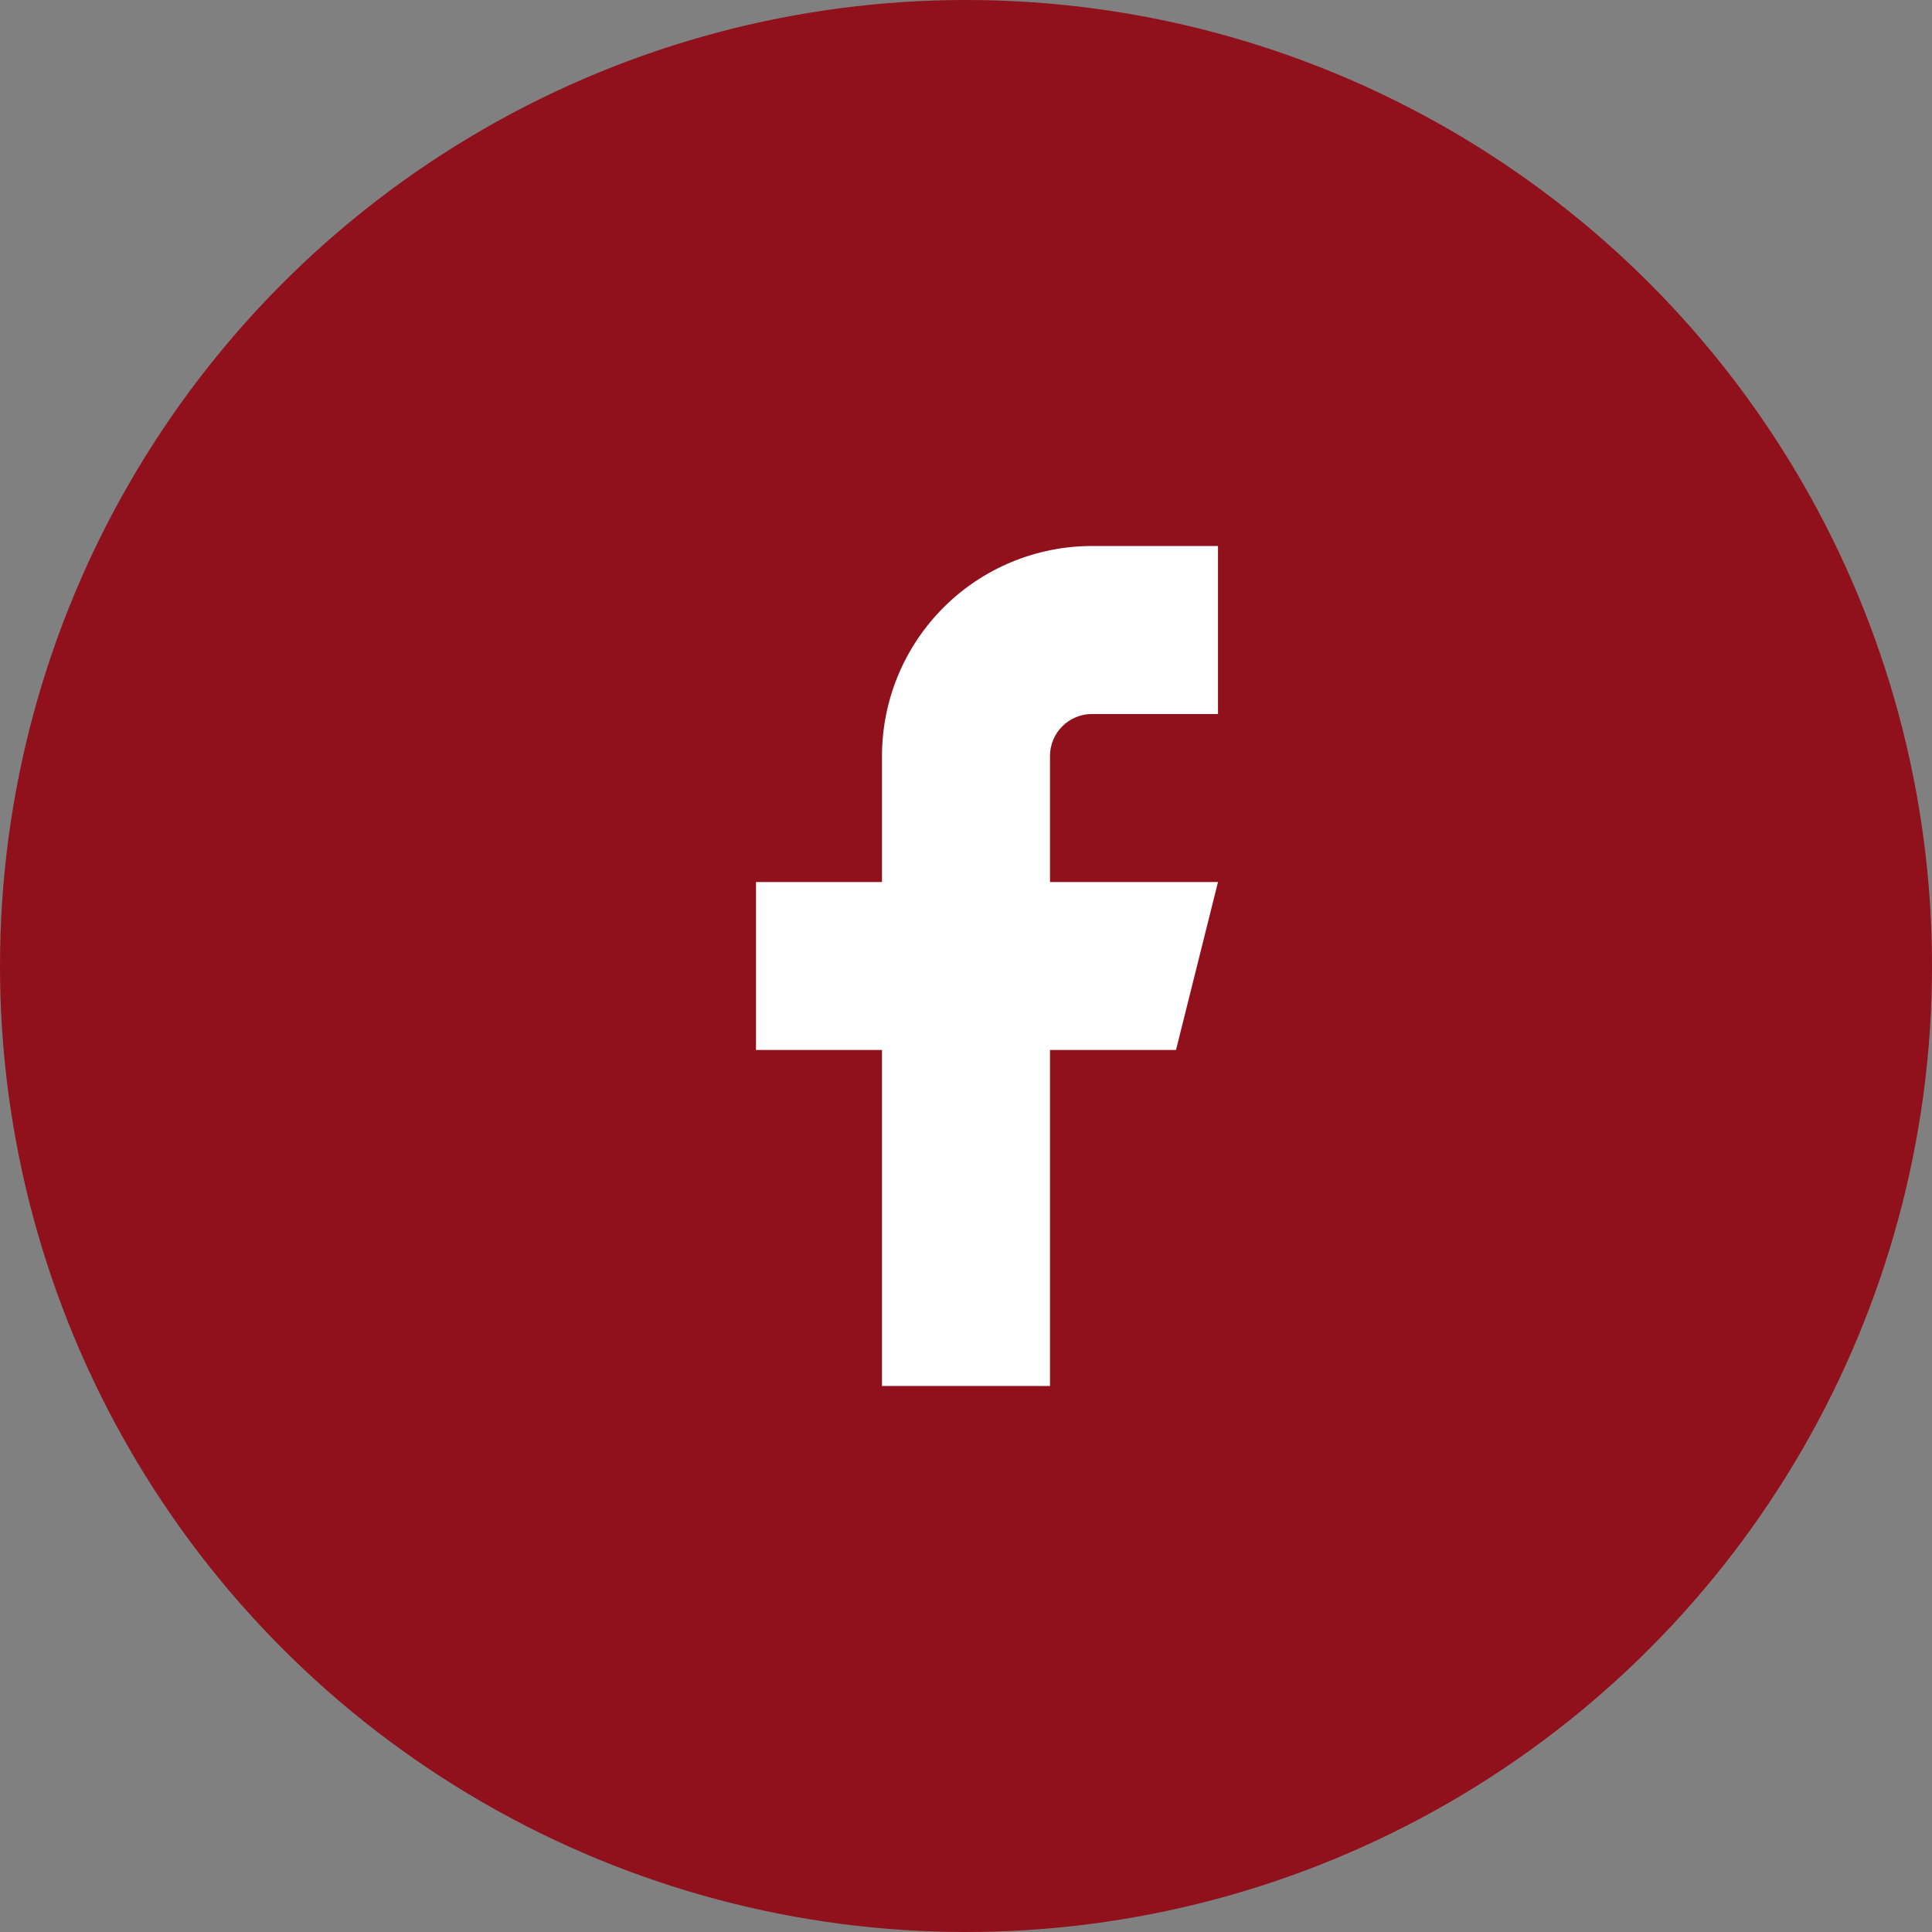 <svg width="46" height="46" viewBox="0 0 46 46" fill="none" xmlns="http://www.w3.org/2000/svg">
<rect x="0" y="0" width="46" height="46" fill="#808080" stroke="none"/>
<circle cx="23" cy="23" r="23" fill="#90101c"/>
<path d="M29 13H26C24.674 13 23.402 13.527 22.465 14.464C21.527 15.402 21 16.674 21 18V21H18V25H21V33H25V25H28L29 21H25V18C25 17.735 25.105 17.48 25.293 17.293C25.48 17.105 25.735 17 26 17H29V13Z" fill="white"/>
</svg>
